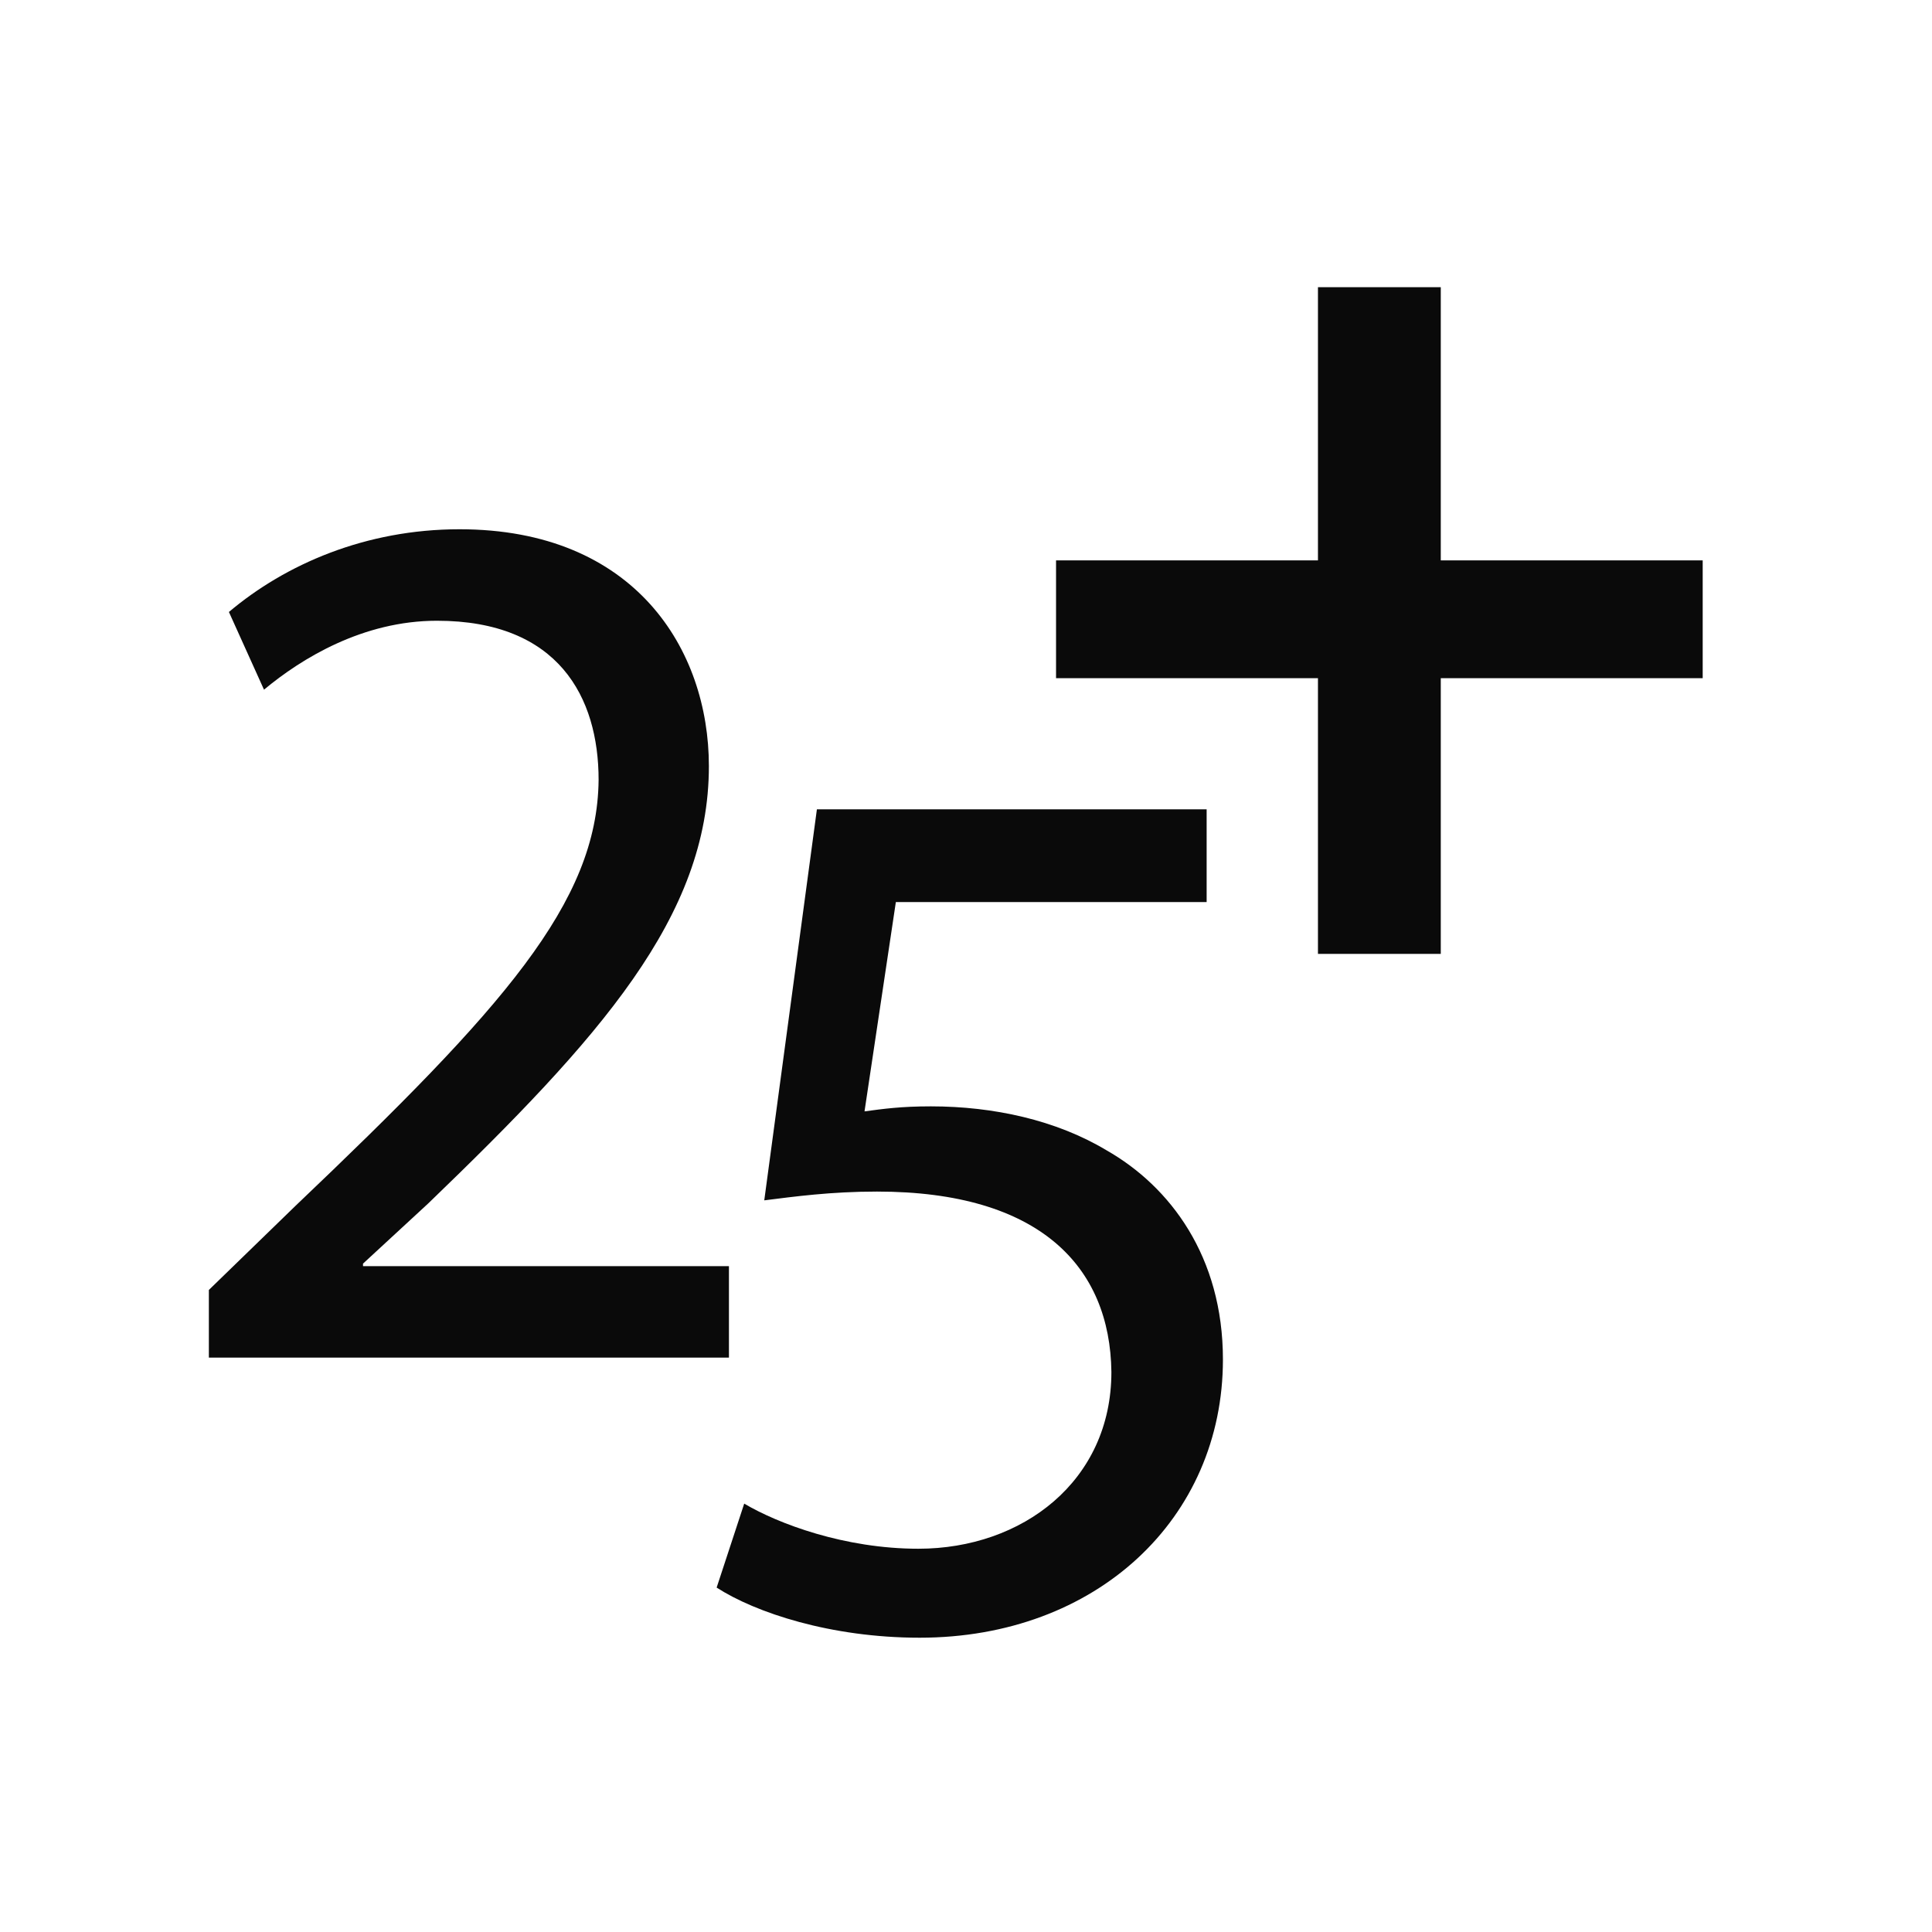 <svg width="74" height="74" viewBox="0 0 74 74" fill="none" xmlns="http://www.w3.org/2000/svg">
<path d="M46.217 31V34.552H34.313L33.113 42.568C33.833 42.472 34.505 42.376 35.657 42.376C38.057 42.376 40.457 42.904 42.377 44.056C44.825 45.448 46.841 48.136 46.841 52.072C46.841 58.168 41.993 62.728 35.225 62.728C31.817 62.728 28.937 61.768 27.449 60.808L28.505 57.592C29.801 58.36 32.345 59.32 35.177 59.32C39.161 59.32 42.569 56.728 42.569 52.552C42.521 48.52 39.833 45.64 33.593 45.64C31.817 45.64 30.425 45.832 29.273 45.976L31.289 31H46.217Z" fill="#0A0A0A"/>
<path d="M27.92 52H8V49.408L11.312 46.192C19.28 38.608 22.88 34.576 22.928 29.872C22.928 26.704 21.392 23.776 16.736 23.776C13.904 23.776 11.552 25.216 10.112 26.416L8.768 23.44C10.928 21.616 14 20.272 17.6 20.272C24.32 20.272 27.152 24.88 27.152 29.344C27.152 35.104 22.976 39.76 16.4 46.096L13.904 48.4V48.496H27.92V52Z" fill="#0A0A0A"/>
<path d="M50.481 11H55.185V21.464H65.217V25.976H55.185V36.536H50.481V25.976H40.449V21.464H50.481V11Z" fill="#0A0A0A"/>
</svg>
